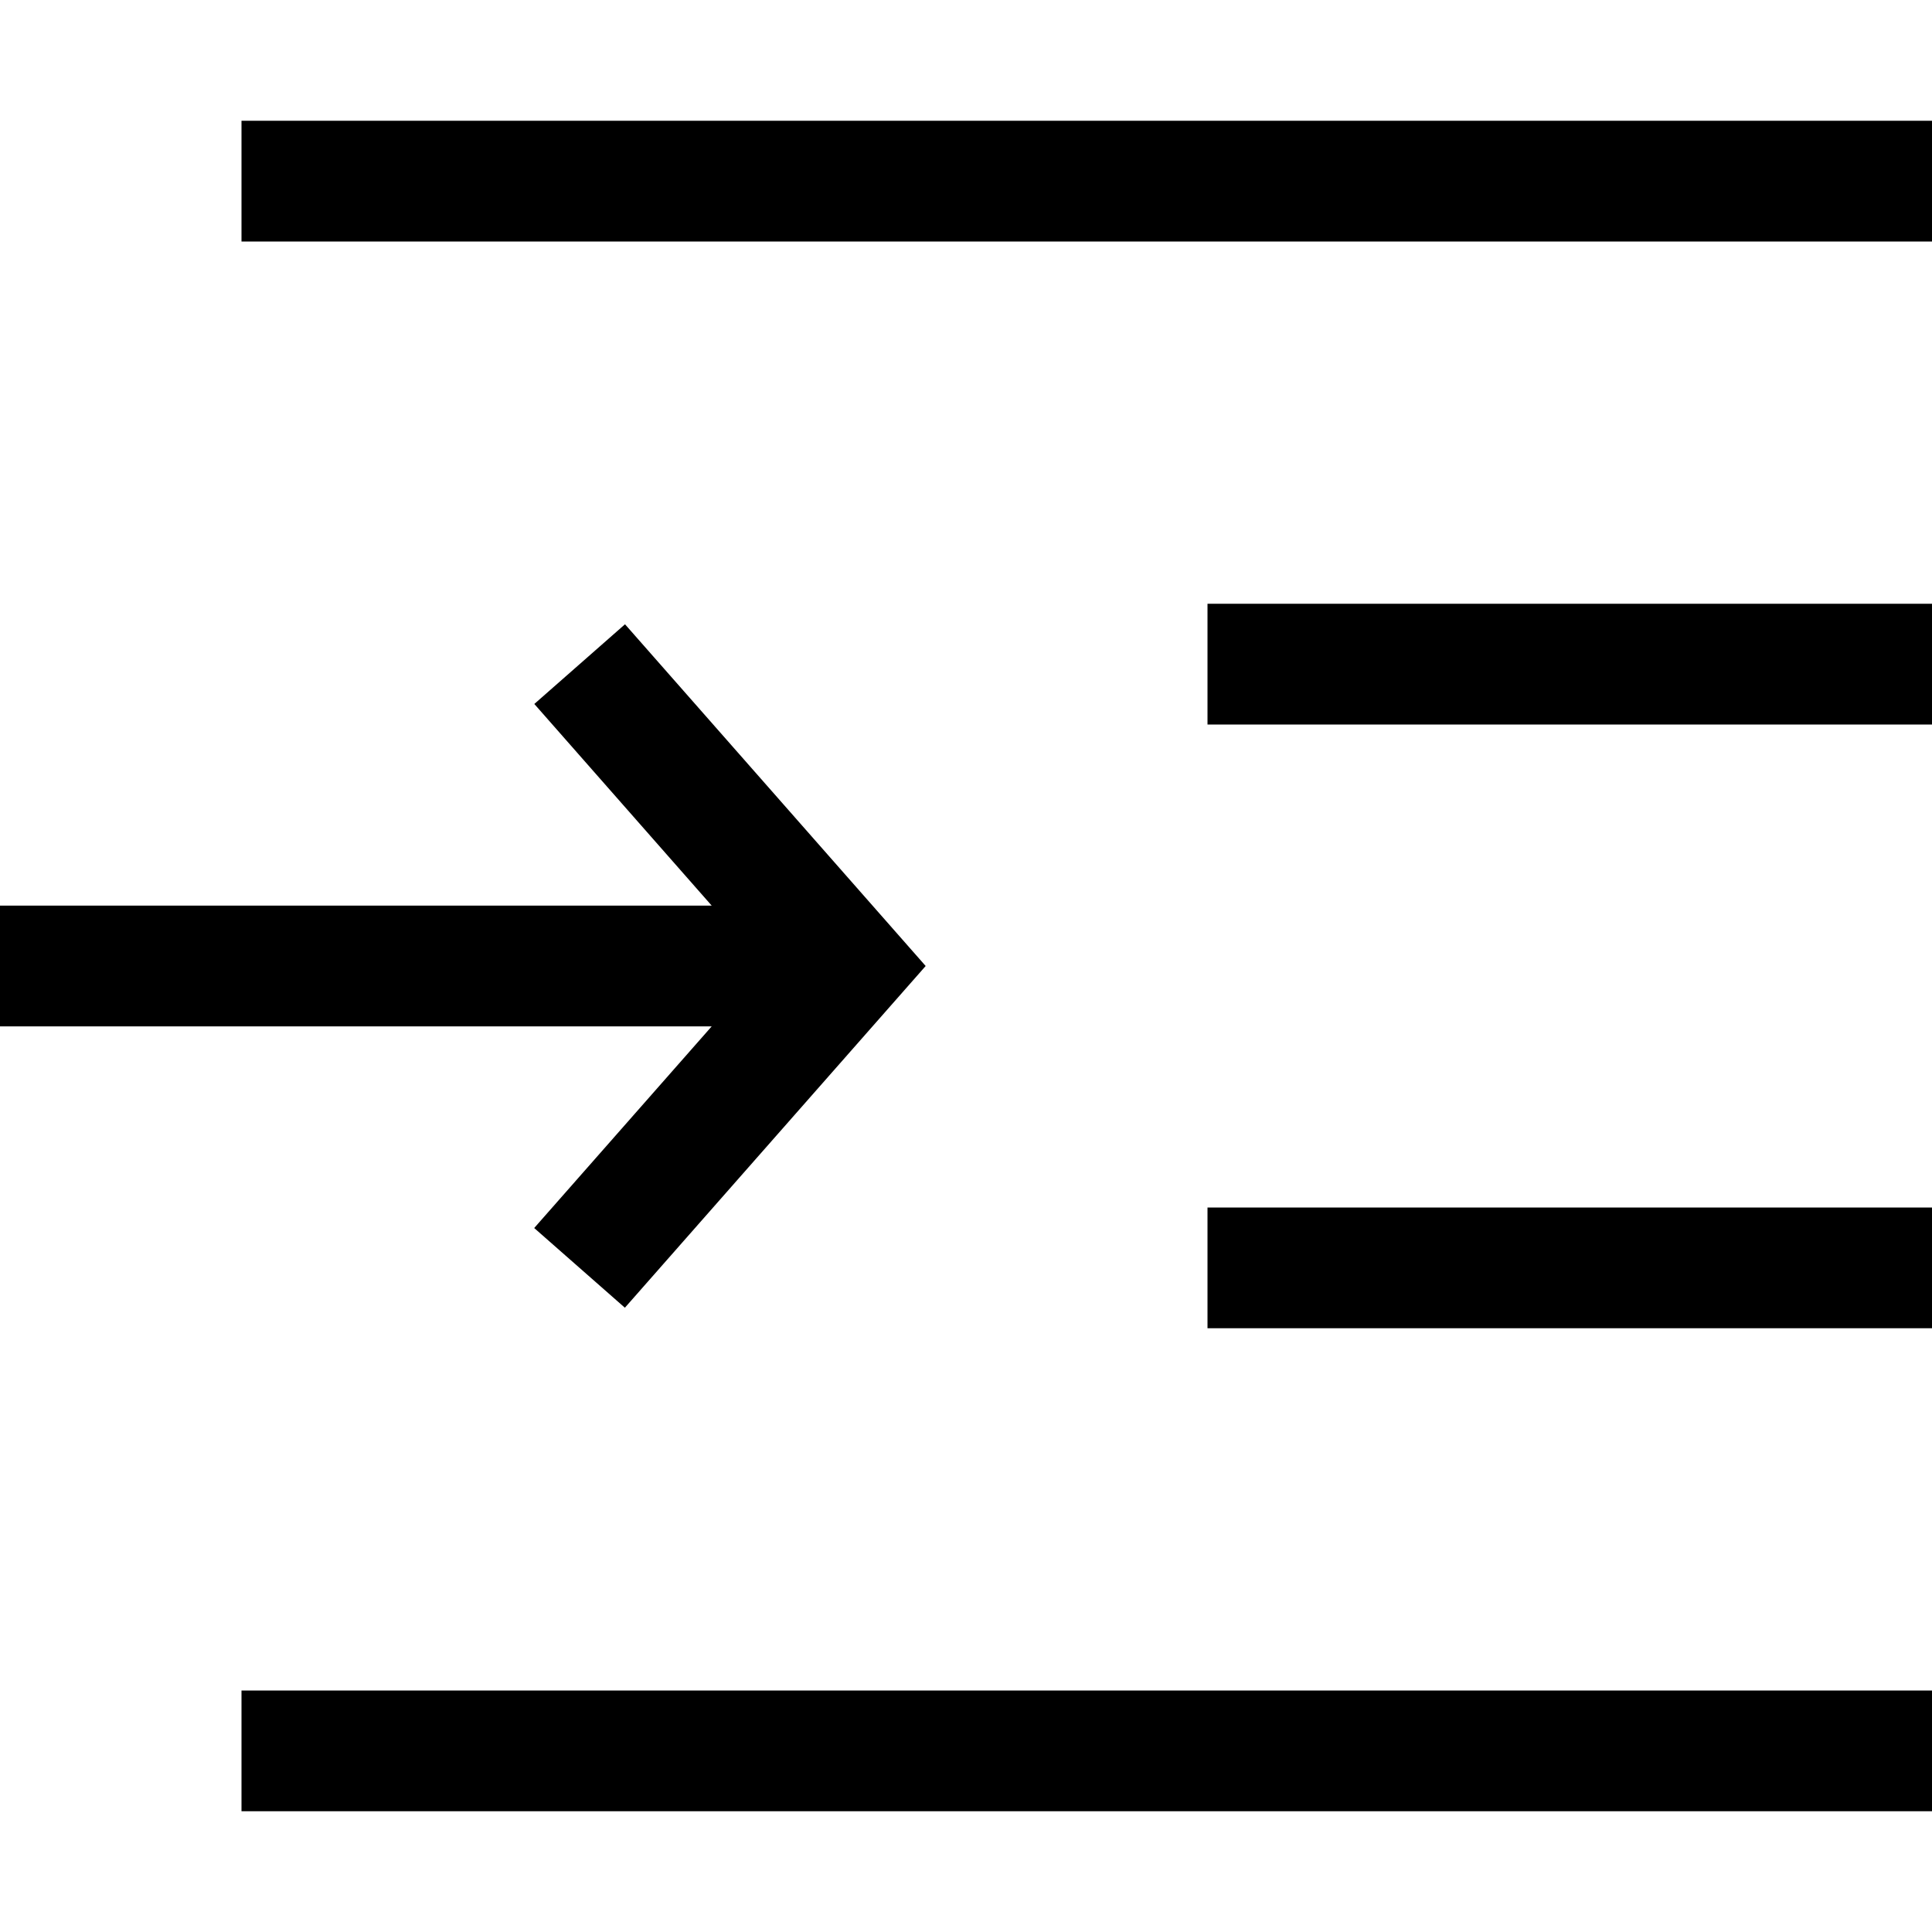 <svg xmlns="http://www.w3.org/2000/svg" width="16" height="16" viewBox="0 0 16 16">
  <path d="m5.894 8.5-1.47 1.67.751.66L7.666 8l-2.49-2.83-.751.66L5.894 7.5H0v1h5.894ZM2 1h14v1H2V1Zm8 4h6v1h-6V5Zm0 5h6v1h-6v-1Zm-8 4h14v1H2v-1Z"/>
</svg>
